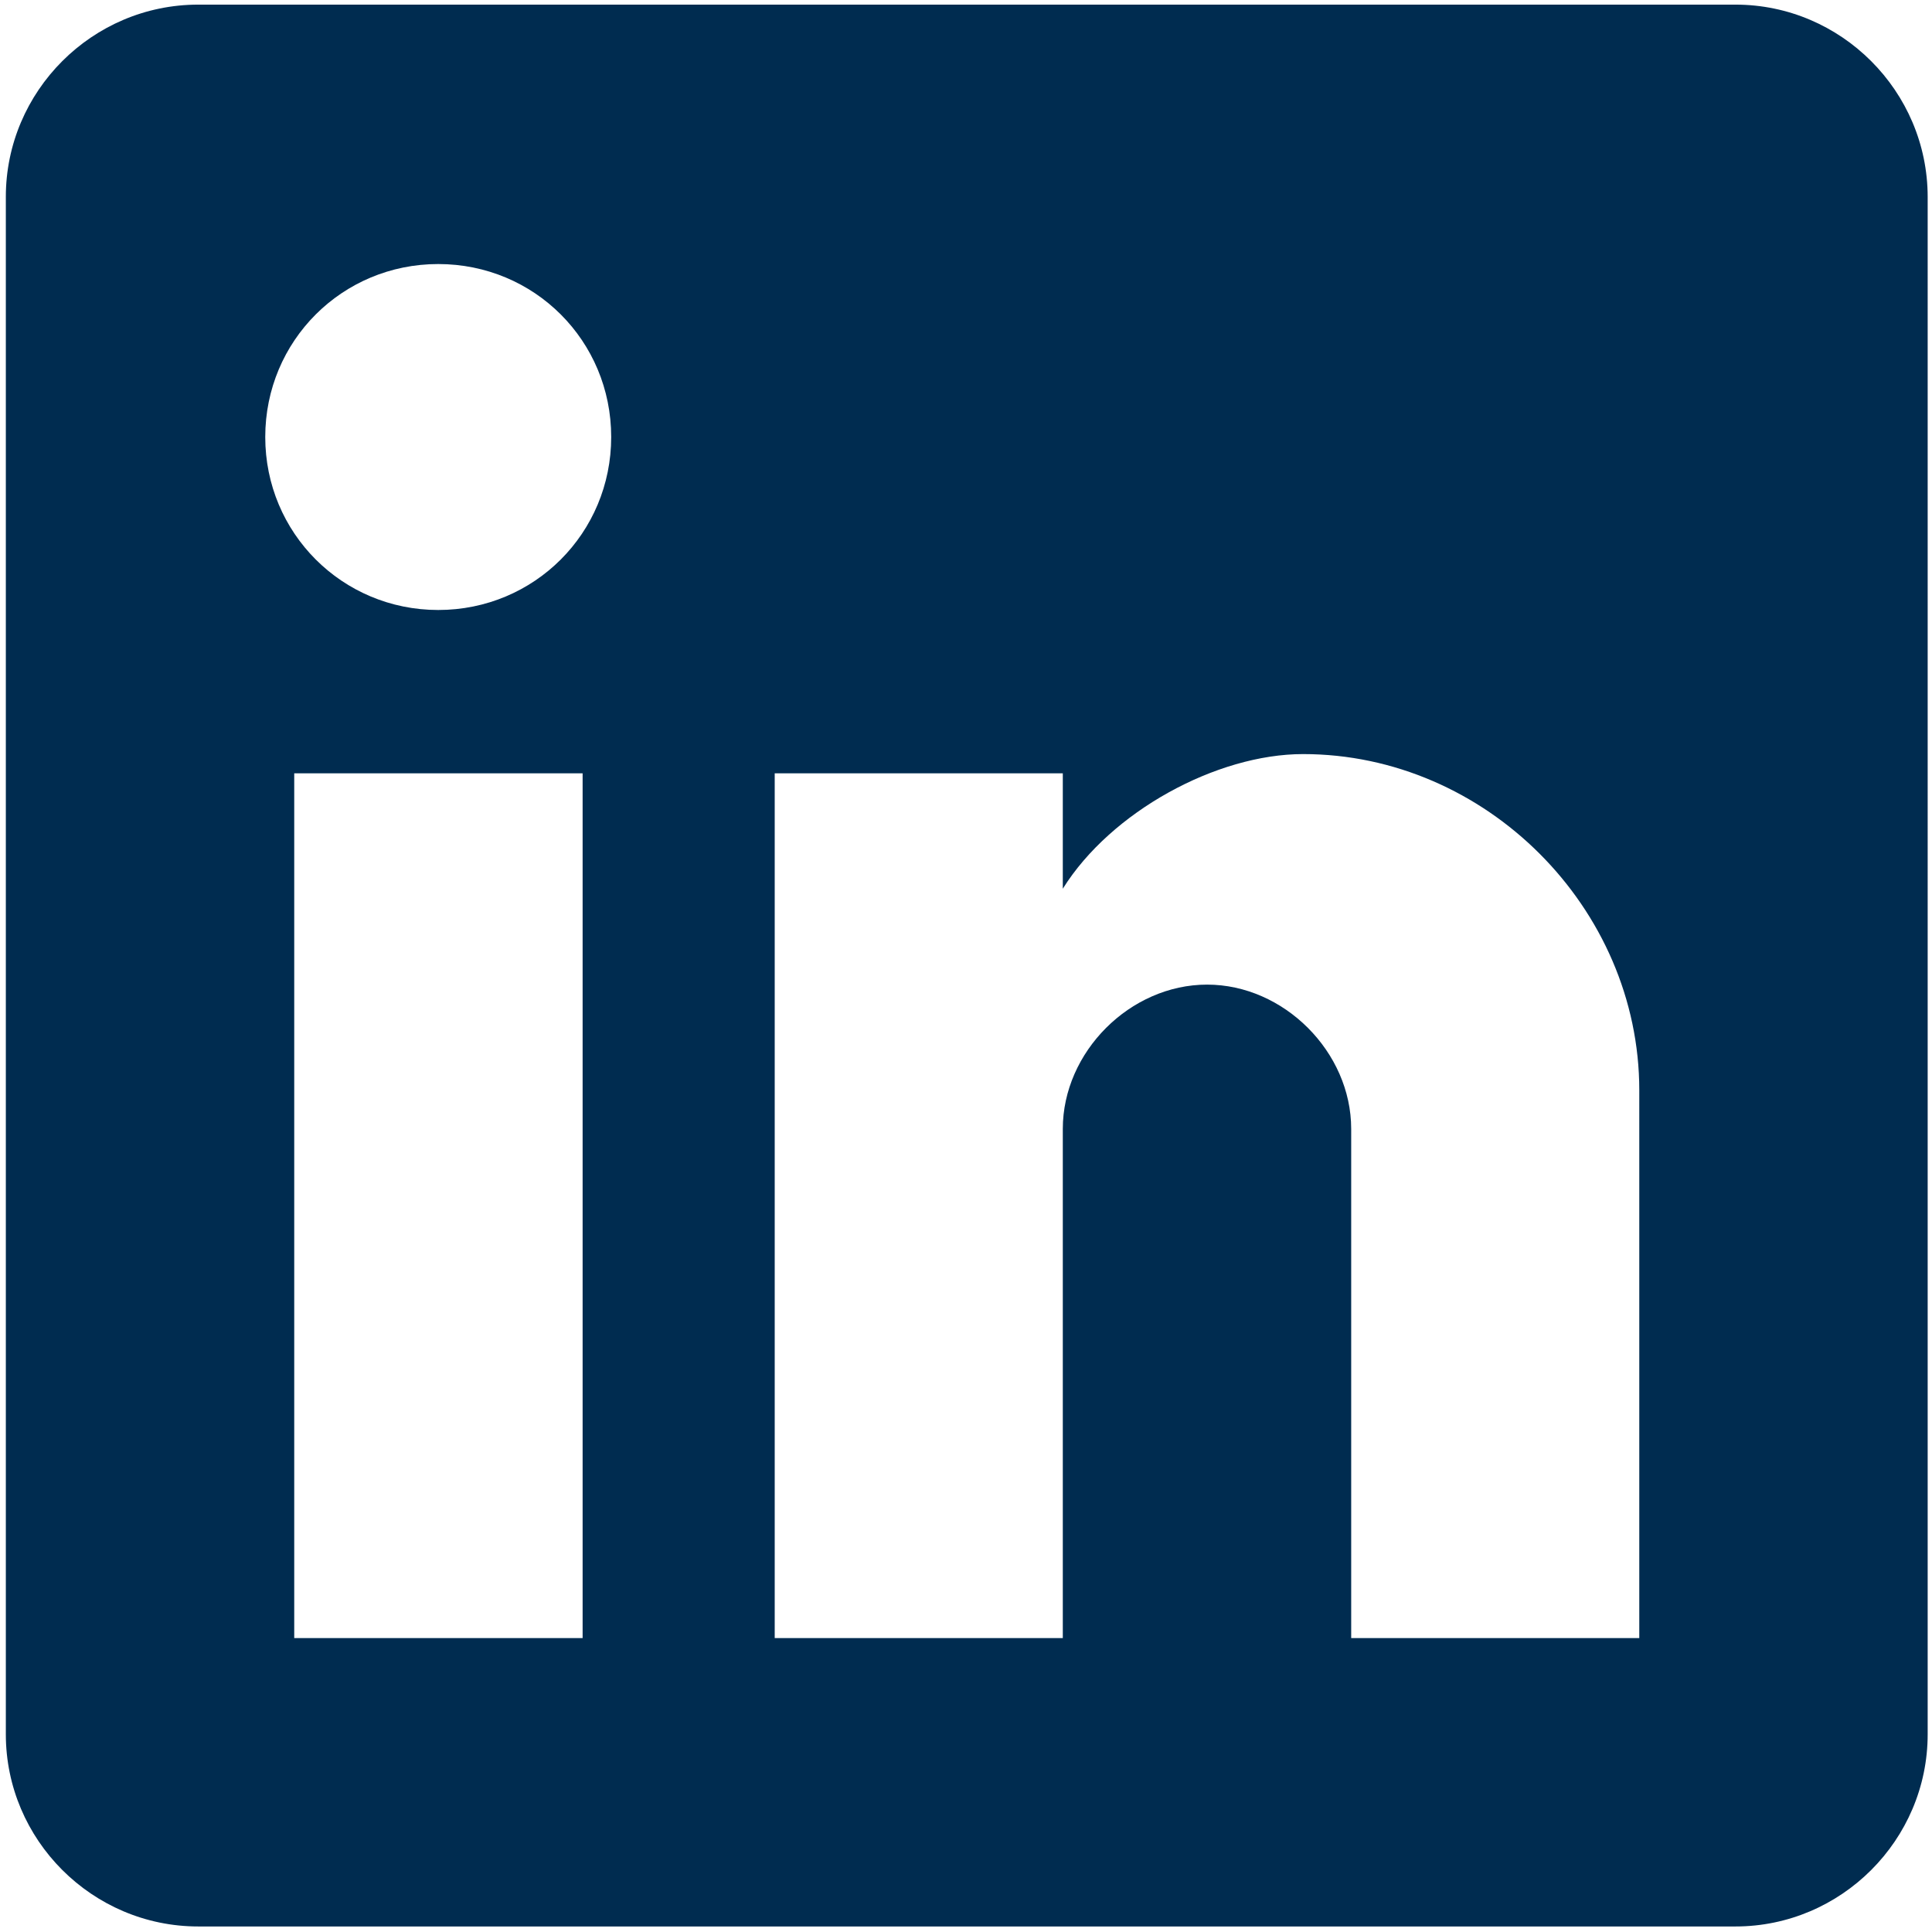 <?xml version="1.0" encoding="utf-8"?>
<!-- Generator: Adobe Illustrator 28.0.0, SVG Export Plug-In . SVG Version: 6.00 Build 0)  -->
<svg version="1.1" id="Ebene_1" xmlns="http://www.w3.org/2000/svg" xmlns:xlink="http://www.w3.org/1999/xlink" x="0px" y="0px"
	 viewBox="0 0 1920 1920" style="enable-background:new 0 0 1920 1920;" xml:space="preserve">
<style type="text/css">
	.st0{fill:#002C50;}
</style>
<g>
	<path class="st0" d="M1629.1,1627.9h-286.3v-506c0-76.5-66.9-143.4-143.2-143.4c-76.5,0-143.4,66.9-143.4,143.4v506H769.9V768.5
		h286.3v114.7C1104,806.6,1209,749.4,1295,749.4c181.5,0,334.1,152.8,334.1,334.1V1627.9z M435.5,606.2
		c-95.4,0-171.9-76.5-171.9-171.9c0-95.6,76.5-171.9,171.9-171.9c95.6,0,171.9,76.3,171.9,171.9
		C607.4,529.7,531.1,606.2,435.5,606.2 M578.9,1627.9H292.4V768.5h286.6V1627.9z M1724.7,4.6H197C91.7,4.6,5.8,90.6,5.8,195.6
		v1527.9c0,105,85.9,191,191.2,191h1527.7c105,0,191-85.9,191-191V195.6C1915.6,90.6,1829.7,4.6,1724.7,4.6"/>
</g>
</svg>
